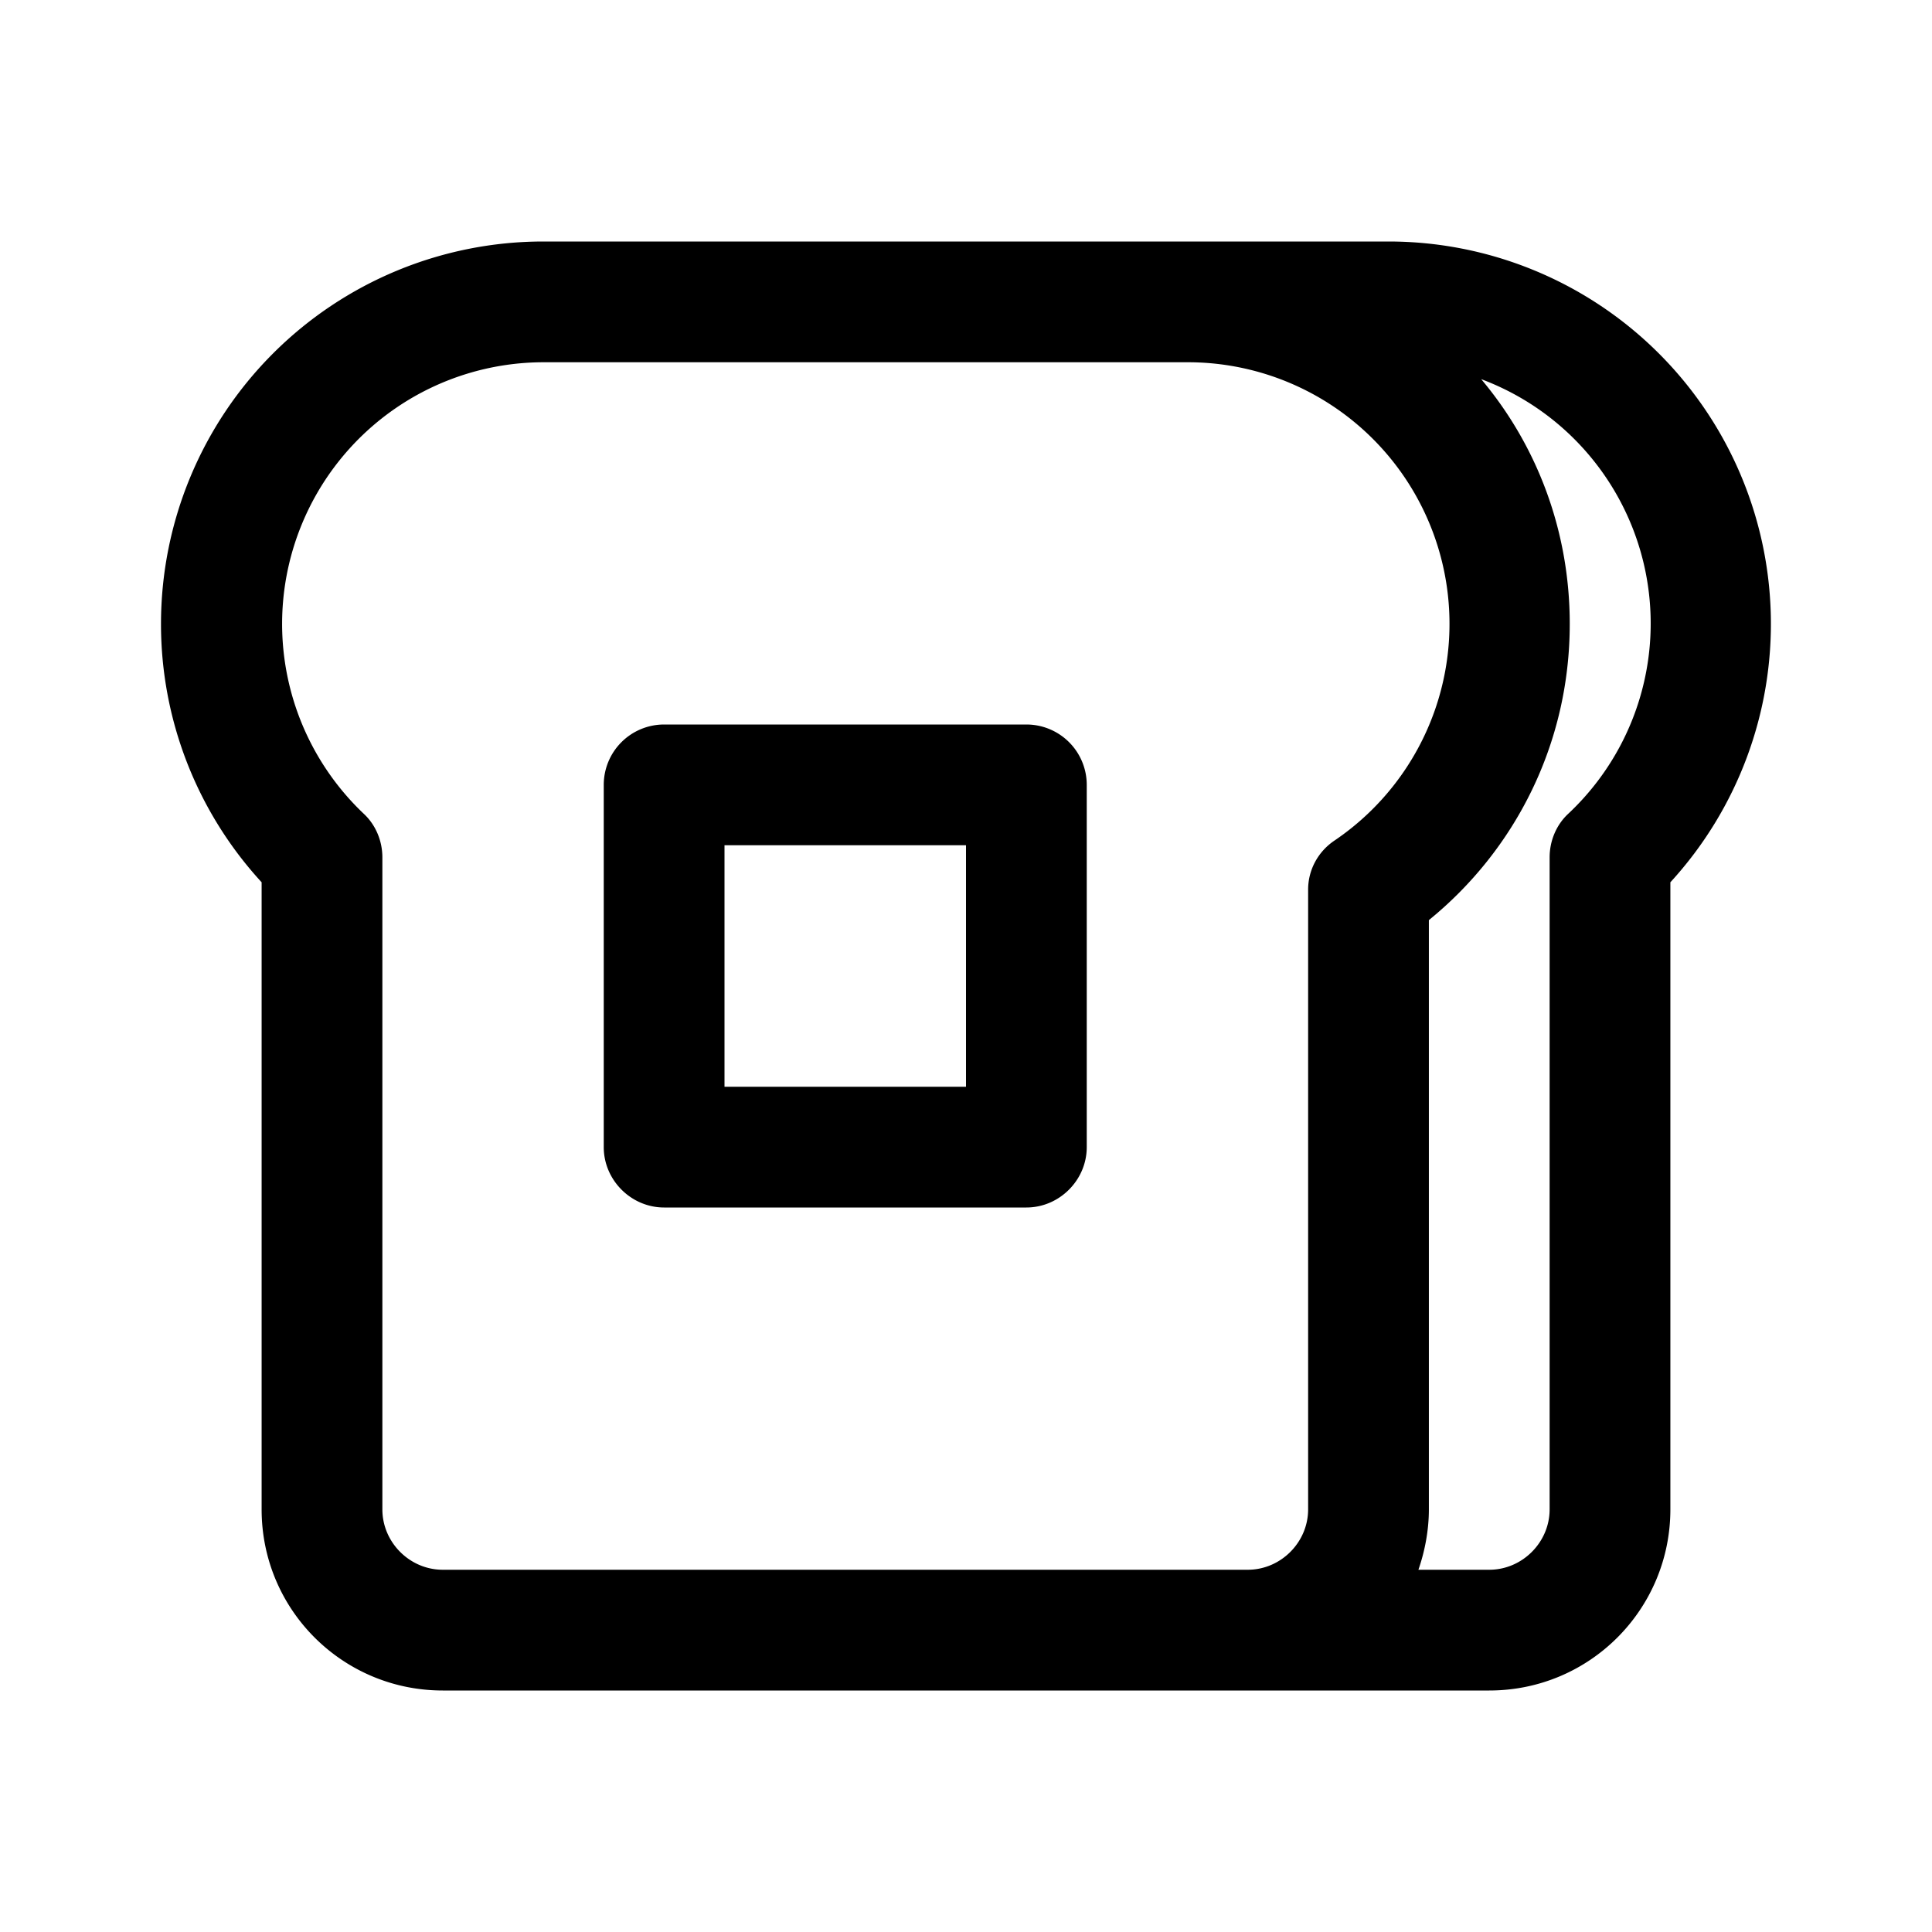 <svg width="24" height="24" viewBox="0 0 24 24" xmlns="http://www.w3.org/2000/svg"><path d="M8.25 9a.75.75 0 0 0-.75.75v4.5c0 .41.34.75.75.75h4.5c.41 0 .75-.34.75-.75v-4.5a.75.75 0 0 0-.75-.75h-4.5ZM9 13.5v-3h3v3H9ZM2 7.75A4.75 4.75 0 0 1 6.75 3h10.5a4.75 4.75 0 0 1 3.5 7.96v7.79c0 1.24-1 2.25-2.25 2.25h-13c-1.24 0-2.25-1-2.25-2.25v-7.79A4.74 4.74 0 0 1 2 7.75ZM6.75 4.5a3.25 3.25 0 0 0-2.23 5.61c.15.14.23.34.23.54v8.1c0 .41.34.75.75.75h10c.41 0 .75-.34.75-.75v-7.7c0-.24.12-.47.33-.61a3.25 3.25 0 0 0-1.83-5.94h-8ZM19.5 7.75c0 1.49-.68 2.81-1.75 3.68v7.32c0 .26-.05.52-.13.75h.88c.41 0 .75-.34.75-.75v-8.1c0-.2.08-.4.23-.54a3.24 3.24 0 0 0-1.08-5.4c.69.82 1.1 1.88 1.1 3.04Z"/></svg>